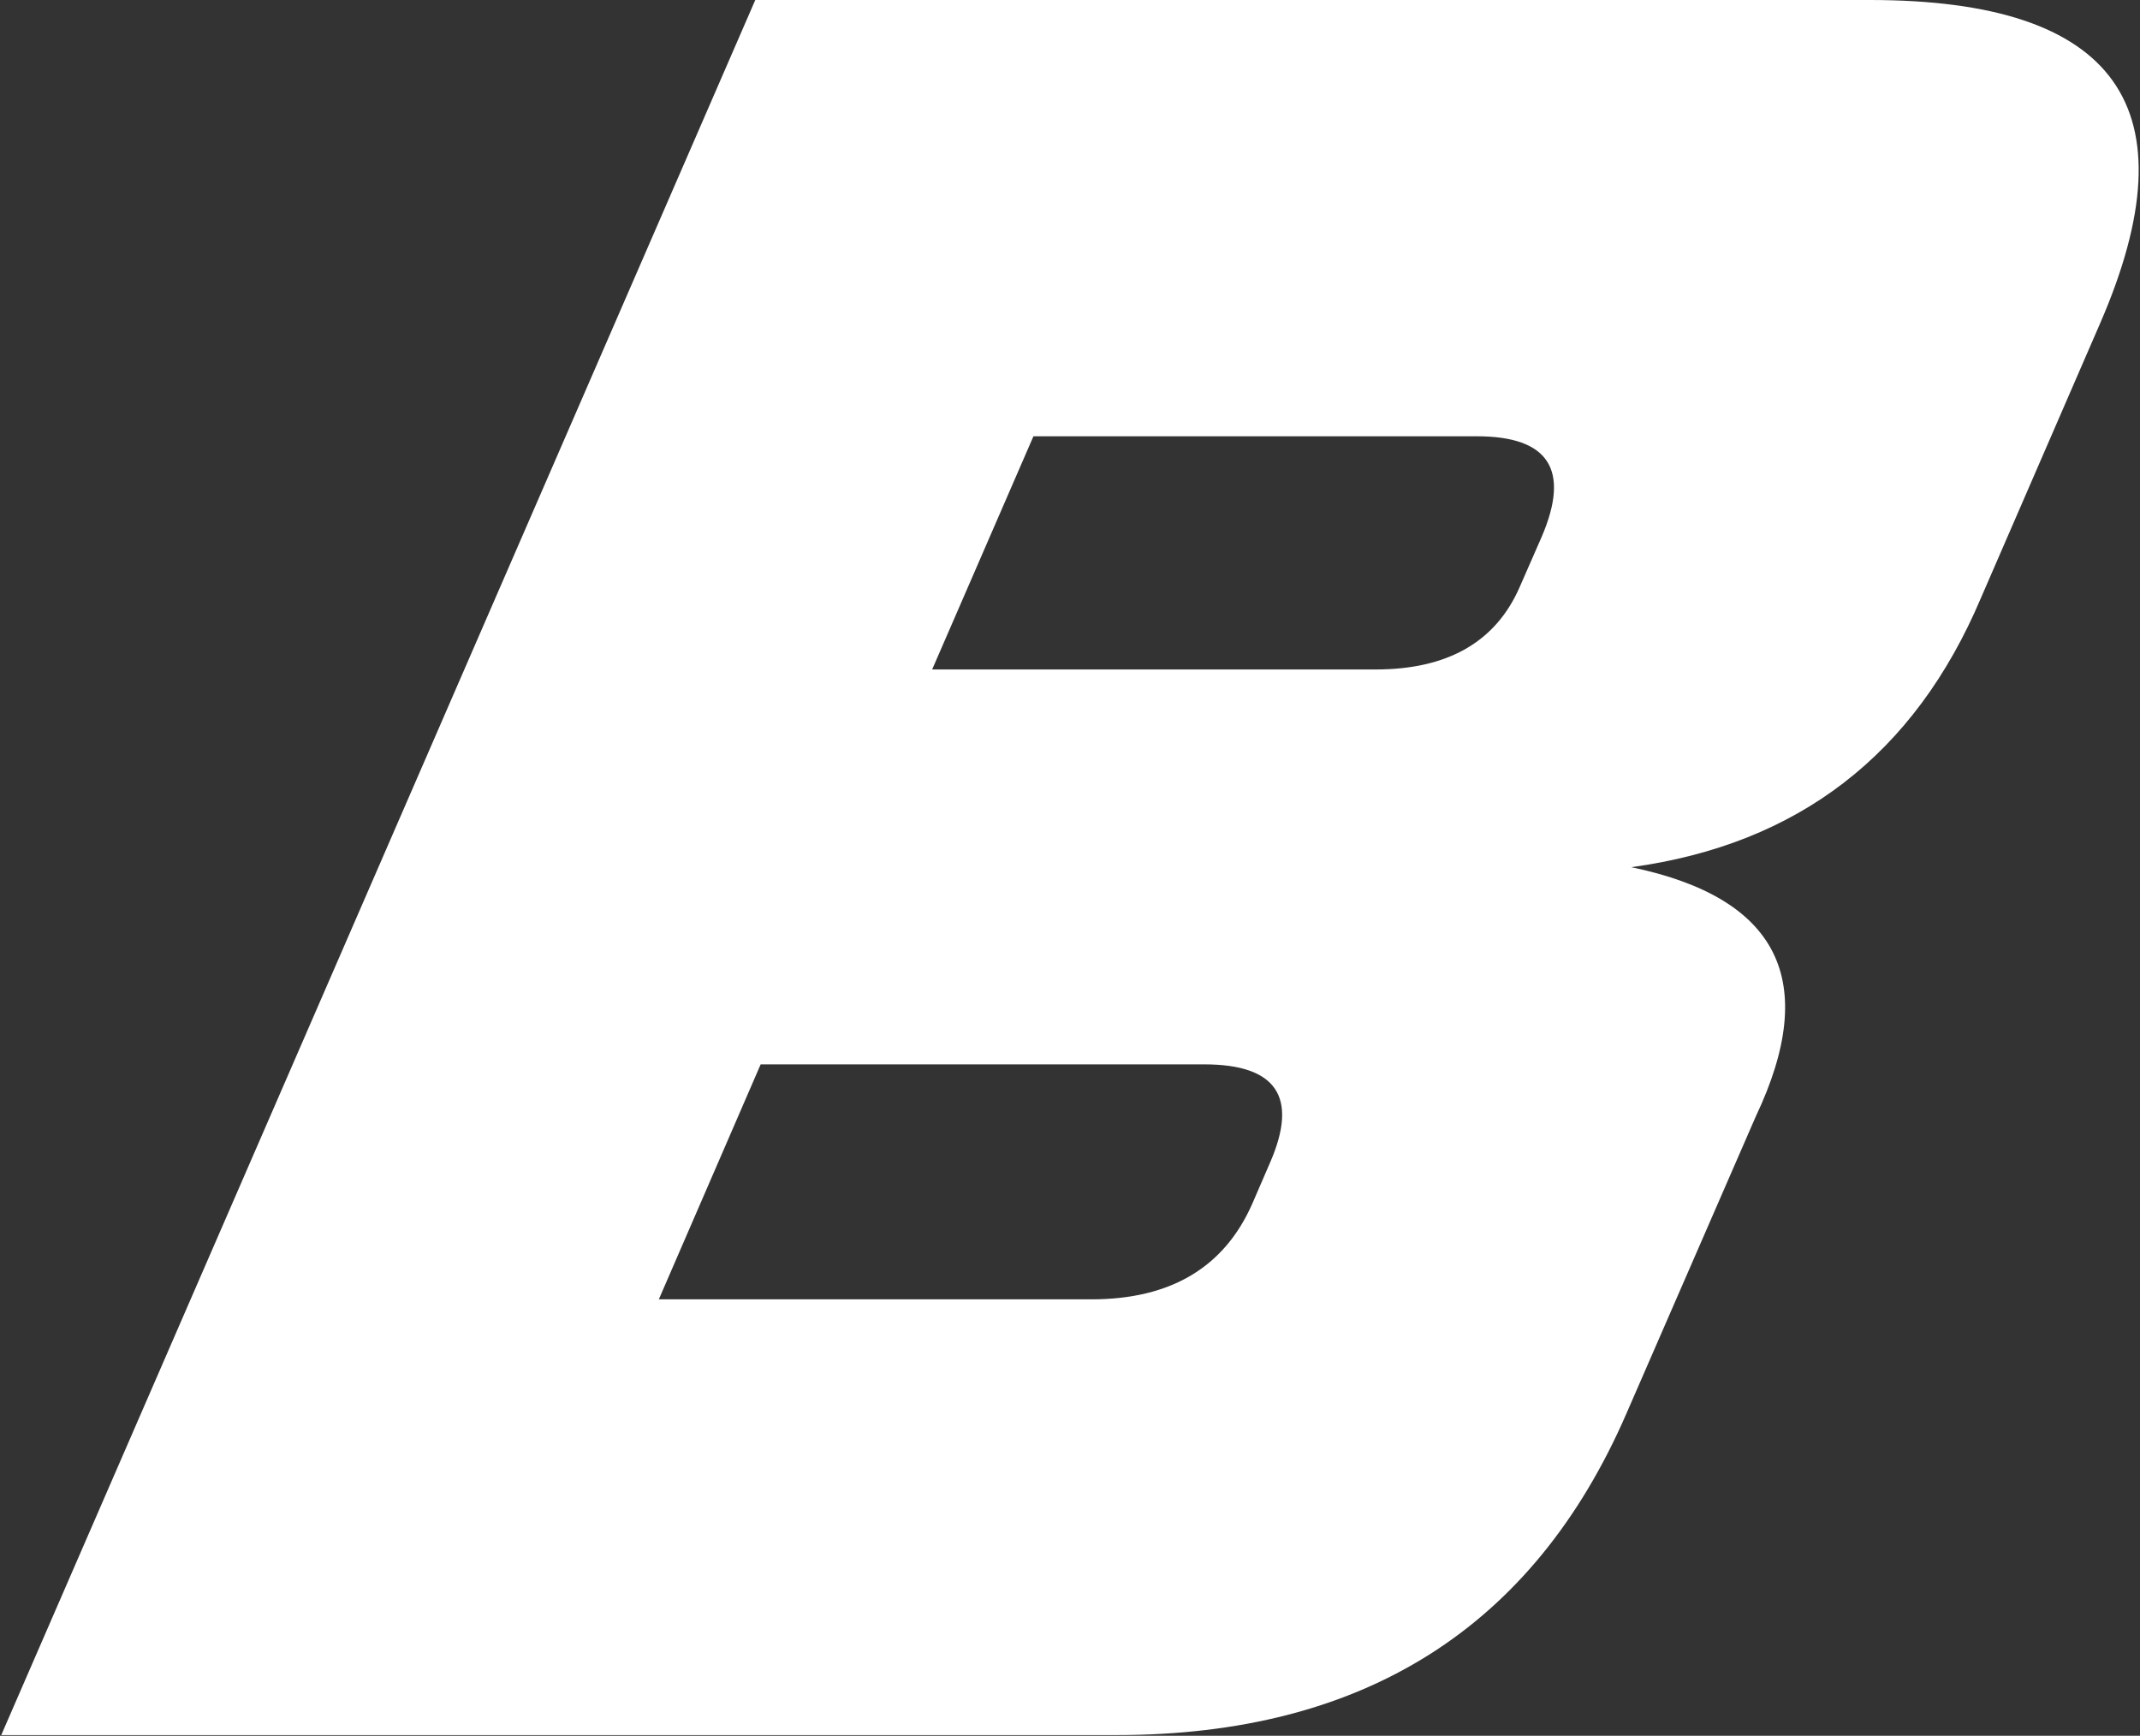 <svg version="1.2" xmlns="http://www.w3.org/2000/svg" viewBox="0 0 1551 1258" width="1551" height="1258">
	<rect x="0" y="0" width="1551" height="1258" fill="#333333" stroke="none"/>
	<title>BAP</title>
	<style>
		.s0 { fill: #ffffff } 
	</style>
	<g id="Layer">
		<path id="Layer" fill-rule="evenodd" class="s0" d="m1178.8 1024.4q-101.2 233.1-369.6 233.1h-808.3l546.5-1257.5h807.8q268.9 0 166.7 234.8l-86.2 198.6q-72.1 170.3-253.4 195.1 160.1 33.2 90.3 180.5zm-387.8-82.7q86.2 0 116.7-69.5l12.8-29.6q31-71.2-47.7-71.2h-321.5l-73.8 170.3zm206-456.5q78.3 0 104.4-59.7l15.9-36.3q31.4-73-46.9-73h-321.4l-73.4 169z"/>
	</g>
</svg>